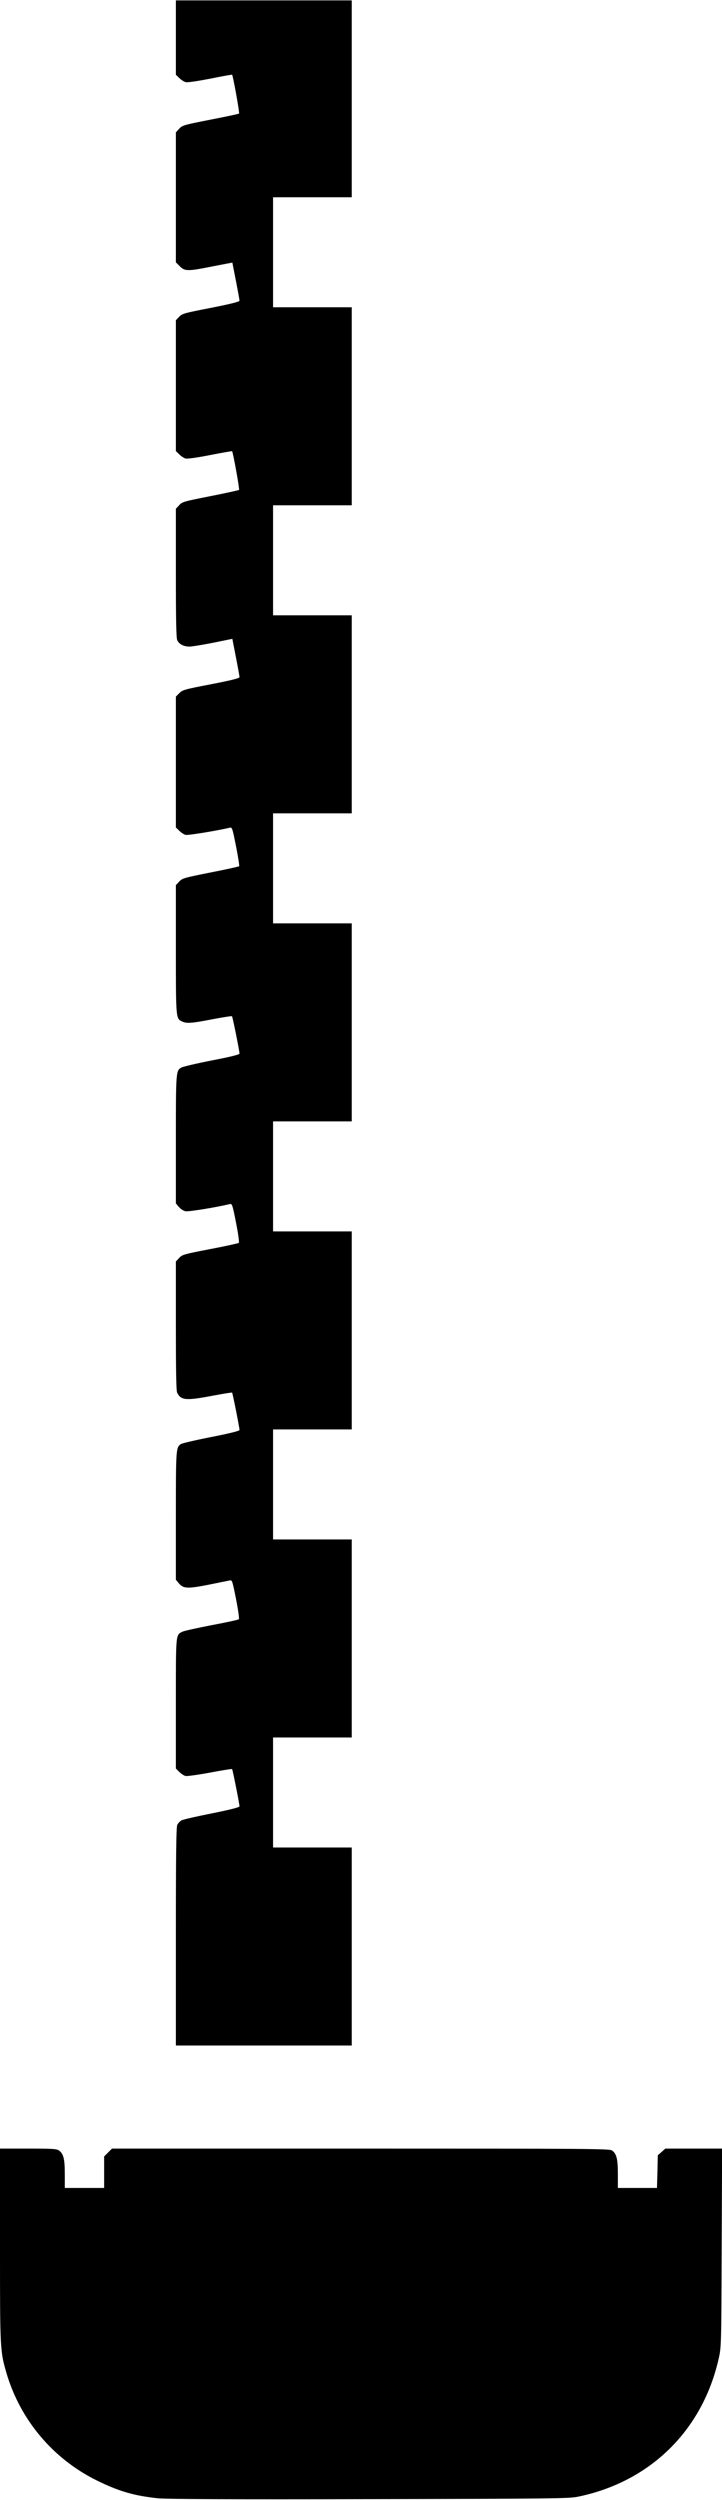<?xml version="1.0" encoding="UTF-8" standalone="yes"?>
<svg version="1.0" xmlns="http://www.w3.org/2000/svg" width="165mm" height="570.805mm" viewBox="0 0 624 2158" preserveAspectRatio="xMidYMid meet">
  <g transform="translate(0,2158) scale(0.1,-0.1)" fill="#000000" stroke="none">
    <path d="M1520 21259 l0 -321 29 -28 c16 -16 41 -32 56 -36 16 -4 97 8 212 30
102 21 187 36 189 34 8 -9 66 -329 60 -335 -3 -4 -115 -27 -248 -53 -233 -46
-243 -49 -270 -79 l-28 -31 0 -561 0 -561 34 -34 c44 -44 68 -44 288 0 l166
32 31 -158 c17 -87 31 -164 31 -171 0 -9 -75 -28 -247 -62 -232 -45 -250 -50
-275 -78 l-28 -29 0 -565 0 -565 29 -28 c16 -16 40 -32 55 -36 16 -4 102 8
213 30 102 20 188 35 189 33 8 -8 66 -329 60 -334 -3 -3 -115 -28 -248 -54
-232 -46 -244 -49 -270 -79 l-28 -30 0 -555 c0 -408 3 -561 12 -580 15 -34 56
-55 106 -55 21 0 113 15 204 33 l166 34 31 -159 c17 -87 31 -164 31 -172 0 -9
-69 -27 -245 -61 -229 -44 -248 -49 -275 -77 l-30 -30 0 -565 0 -565 29 -28
c16 -16 40 -32 55 -36 21 -5 267 35 382 62 20 5 23 -4 54 -161 18 -91 30 -168
27 -172 -4 -3 -116 -28 -249 -54 -231 -46 -244 -50 -270 -79 l-28 -30 0 -556
c0 -602 0 -597 55 -622 39 -18 82 -15 261 20 90 17 166 29 169 26 6 -6 65
-301 65 -323 0 -8 -84 -29 -241 -59 -133 -26 -251 -54 -264 -62 -44 -29 -45
-37 -45 -619 l0 -553 26 -31 c15 -18 39 -33 58 -37 27 -5 267 34 382 62 20 5
23 -4 54 -161 19 -96 29 -169 24 -174 -5 -4 -117 -29 -249 -54 -229 -44 -241
-48 -267 -77 l-28 -30 0 -556 c0 -389 3 -562 11 -577 34 -66 75 -70 306 -26
90 17 166 29 169 27 5 -6 64 -302 64 -323 0 -8 -84 -29 -242 -60 -133 -26
-252 -54 -264 -61 -43 -29 -44 -38 -44 -619 l0 -553 26 -31 c39 -46 73 -48
257 -12 89 18 171 35 183 37 20 5 23 -4 54 -161 19 -97 29 -169 24 -174 -5 -5
-110 -28 -234 -51 -124 -24 -237 -49 -252 -56 -60 -31 -58 -6 -58 -620 l0
-562 30 -30 c16 -16 41 -32 55 -35 15 -2 110 11 212 30 101 19 186 33 189 30
5 -5 64 -302 64 -322 0 -8 -87 -30 -237 -60 -131 -26 -249 -53 -263 -60 -15
-8 -31 -25 -38 -40 -9 -19 -12 -258 -12 -965 l0 -940 760 0 760 0 0 855 0 855
-340 0 -340 0 0 475 0 475 340 0 340 0 0 855 0 855 -340 0 -340 0 0 475 0 475
340 0 340 0 0 855 0 855 -340 0 -340 0 0 475 0 475 340 0 340 0 0 855 0 855
-340 0 -340 0 0 475 0 475 340 0 340 0 0 855 0 855 -340 0 -340 0 0 475 0 475
340 0 340 0 0 855 0 855 -340 0 -340 0 0 475 0 475 340 0 340 0 0 850 0 850
-760 0 -760 0 0 -321z"/>
    <path d="M0 2198 c0 -899 1 -915 54 -1100 118 -407 401 -745 781 -933 193 -95
324 -133 532 -155 66 -7 665 -10 1818 -7 1576 3 1727 5 1805 20 625 126 1081
571 1221 1192 23 99 23 110 26 958 l4 857 -245 0 -246 0 -32 -29 -33 -29 -3
-141 -4 -141 -169 0 -169 0 0 120 c0 131 -11 176 -51 204 -22 15 -202 16
-2172 16 l-2149 0 -34 -34 -34 -34 0 -136 0 -136 -170 0 -170 0 0 120 c0 131
-11 176 -51 204 -20 14 -58 16 -266 16 l-243 0 0 -832z"/>
  </g>
</svg>